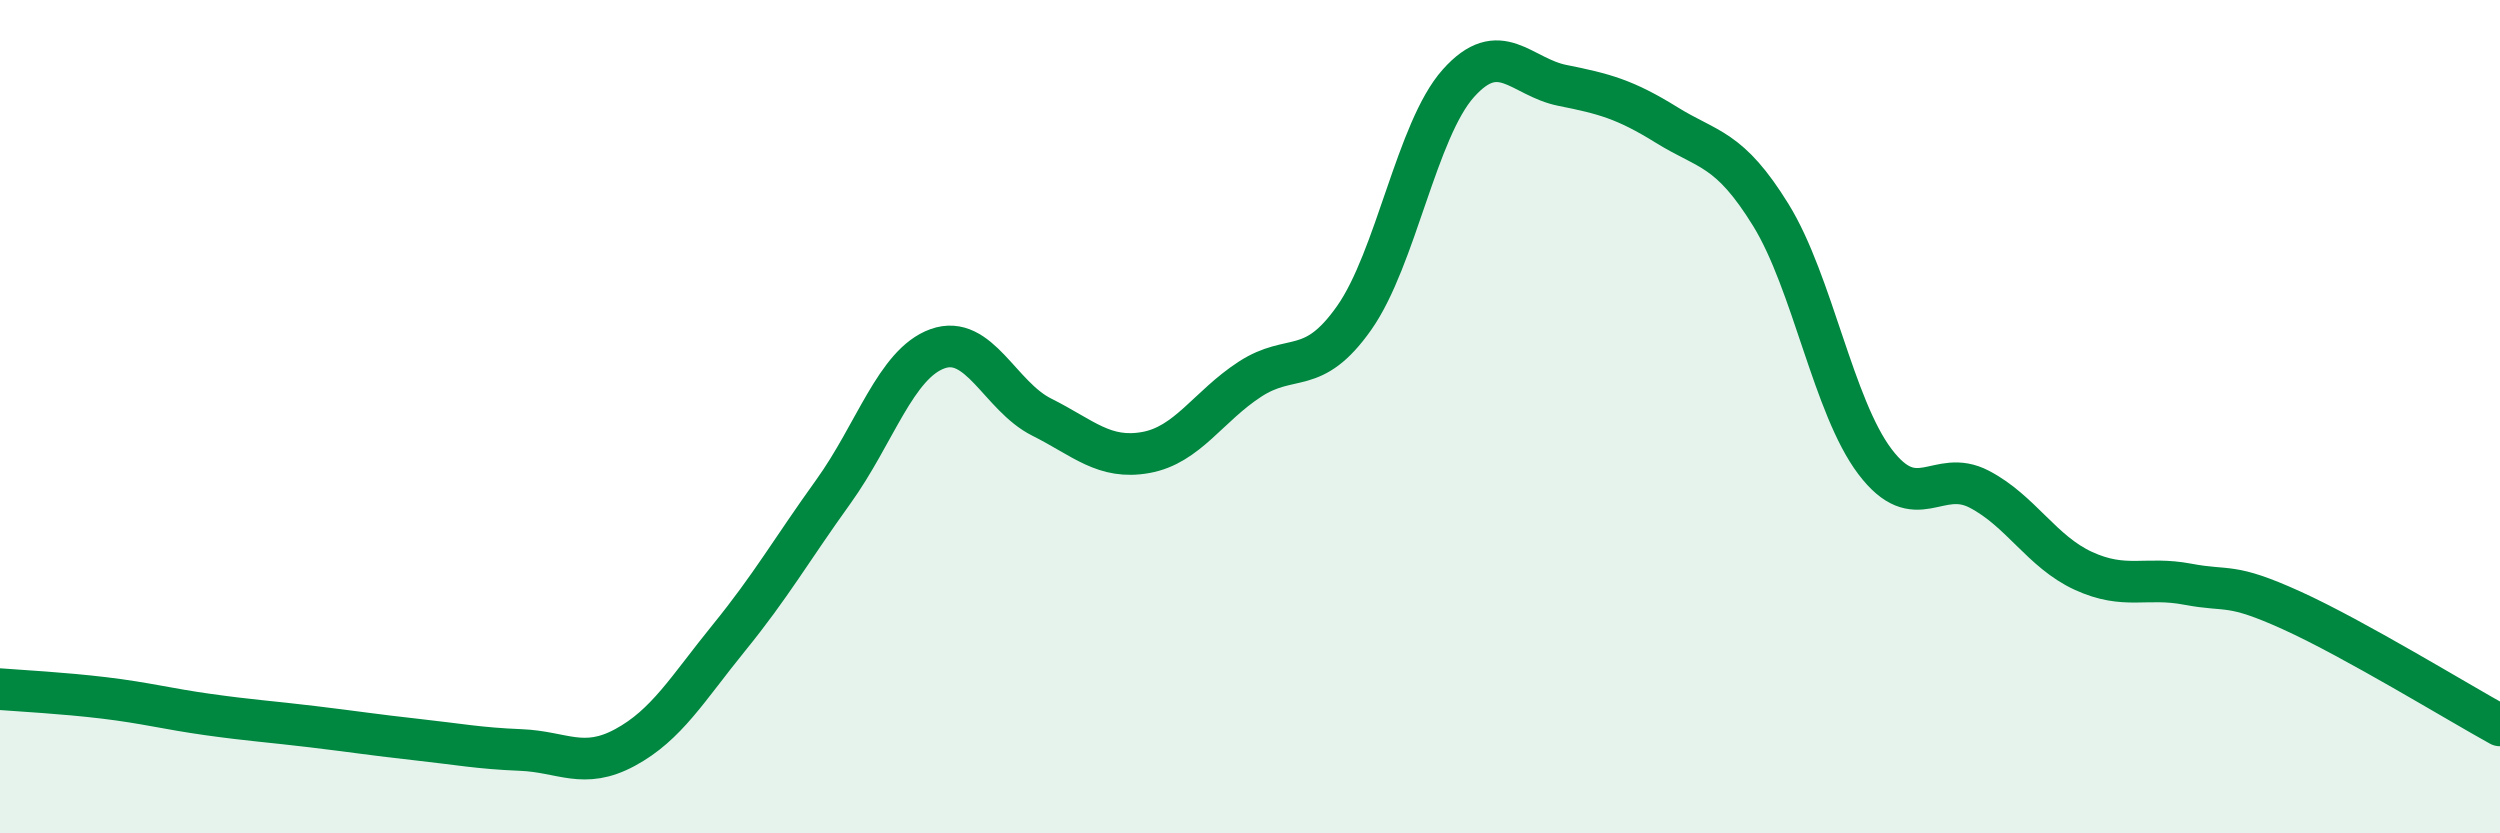 
    <svg width="60" height="20" viewBox="0 0 60 20" xmlns="http://www.w3.org/2000/svg">
      <path
        d="M 0,16.54 C 0.5,16.58 1.5,16.63 2.5,16.75 C 3.5,16.87 4,17.01 5,17.15 C 6,17.29 6.5,17.32 7.5,17.44 C 8.5,17.56 9,17.64 10,17.75 C 11,17.86 11.5,17.96 12.5,18 C 13.5,18.04 14,18.48 15,17.94 C 16,17.4 16.5,16.53 17.5,15.3 C 18.5,14.07 19,13.19 20,11.8 C 21,10.41 21.5,8.73 22.5,8.37 C 23.5,8.01 24,9.51 25,10.01 C 26,10.51 26.5,11.04 27.5,10.86 C 28.5,10.68 29,9.75 30,9.1 C 31,8.45 31.5,9.05 32.5,7.63 C 33.5,6.21 34,3.12 35,2 C 36,0.88 36.5,1.85 37.5,2.05 C 38.5,2.25 39,2.38 40,3 C 41,3.62 41.5,3.54 42.5,5.16 C 43.5,6.78 44,9.76 45,11.08 C 46,12.4 46.5,11.22 47.5,11.74 C 48.5,12.26 49,13.24 50,13.7 C 51,14.16 51.5,13.83 52.5,14.02 C 53.5,14.21 53.5,13.97 55,14.65 C 56.5,15.33 59,16.86 60,17.41L60 20L0 20Z"
        fill="#008740"
        opacity="0.1"
        stroke-linecap="round"
        stroke-linejoin="round"
      />
      <path
        d="M 0,16.54 C 0.5,16.58 1.5,16.63 2.5,16.75 C 3.5,16.87 4,17.01 5,17.15 C 6,17.29 6.5,17.32 7.5,17.44 C 8.5,17.56 9,17.64 10,17.75 C 11,17.86 11.5,17.96 12.5,18 C 13.5,18.04 14,18.48 15,17.94 C 16,17.4 16.5,16.53 17.5,15.3 C 18.5,14.07 19,13.19 20,11.8 C 21,10.41 21.5,8.73 22.5,8.37 C 23.5,8.01 24,9.51 25,10.01 C 26,10.51 26.5,11.04 27.5,10.86 C 28.5,10.68 29,9.75 30,9.1 C 31,8.45 31.5,9.05 32.5,7.63 C 33.5,6.21 34,3.12 35,2 C 36,0.88 36.5,1.85 37.5,2.05 C 38.5,2.25 39,2.38 40,3 C 41,3.62 41.5,3.54 42.5,5.16 C 43.5,6.78 44,9.76 45,11.08 C 46,12.4 46.5,11.22 47.5,11.74 C 48.5,12.26 49,13.24 50,13.7 C 51,14.16 51.5,13.83 52.5,14.02 C 53.5,14.21 53.5,13.97 55,14.65 C 56.5,15.33 59,16.86 60,17.41"
        stroke="#008740"
        stroke-width="1"
        fill="none"
        stroke-linecap="round"
        stroke-linejoin="round"
      />
    </svg>
  